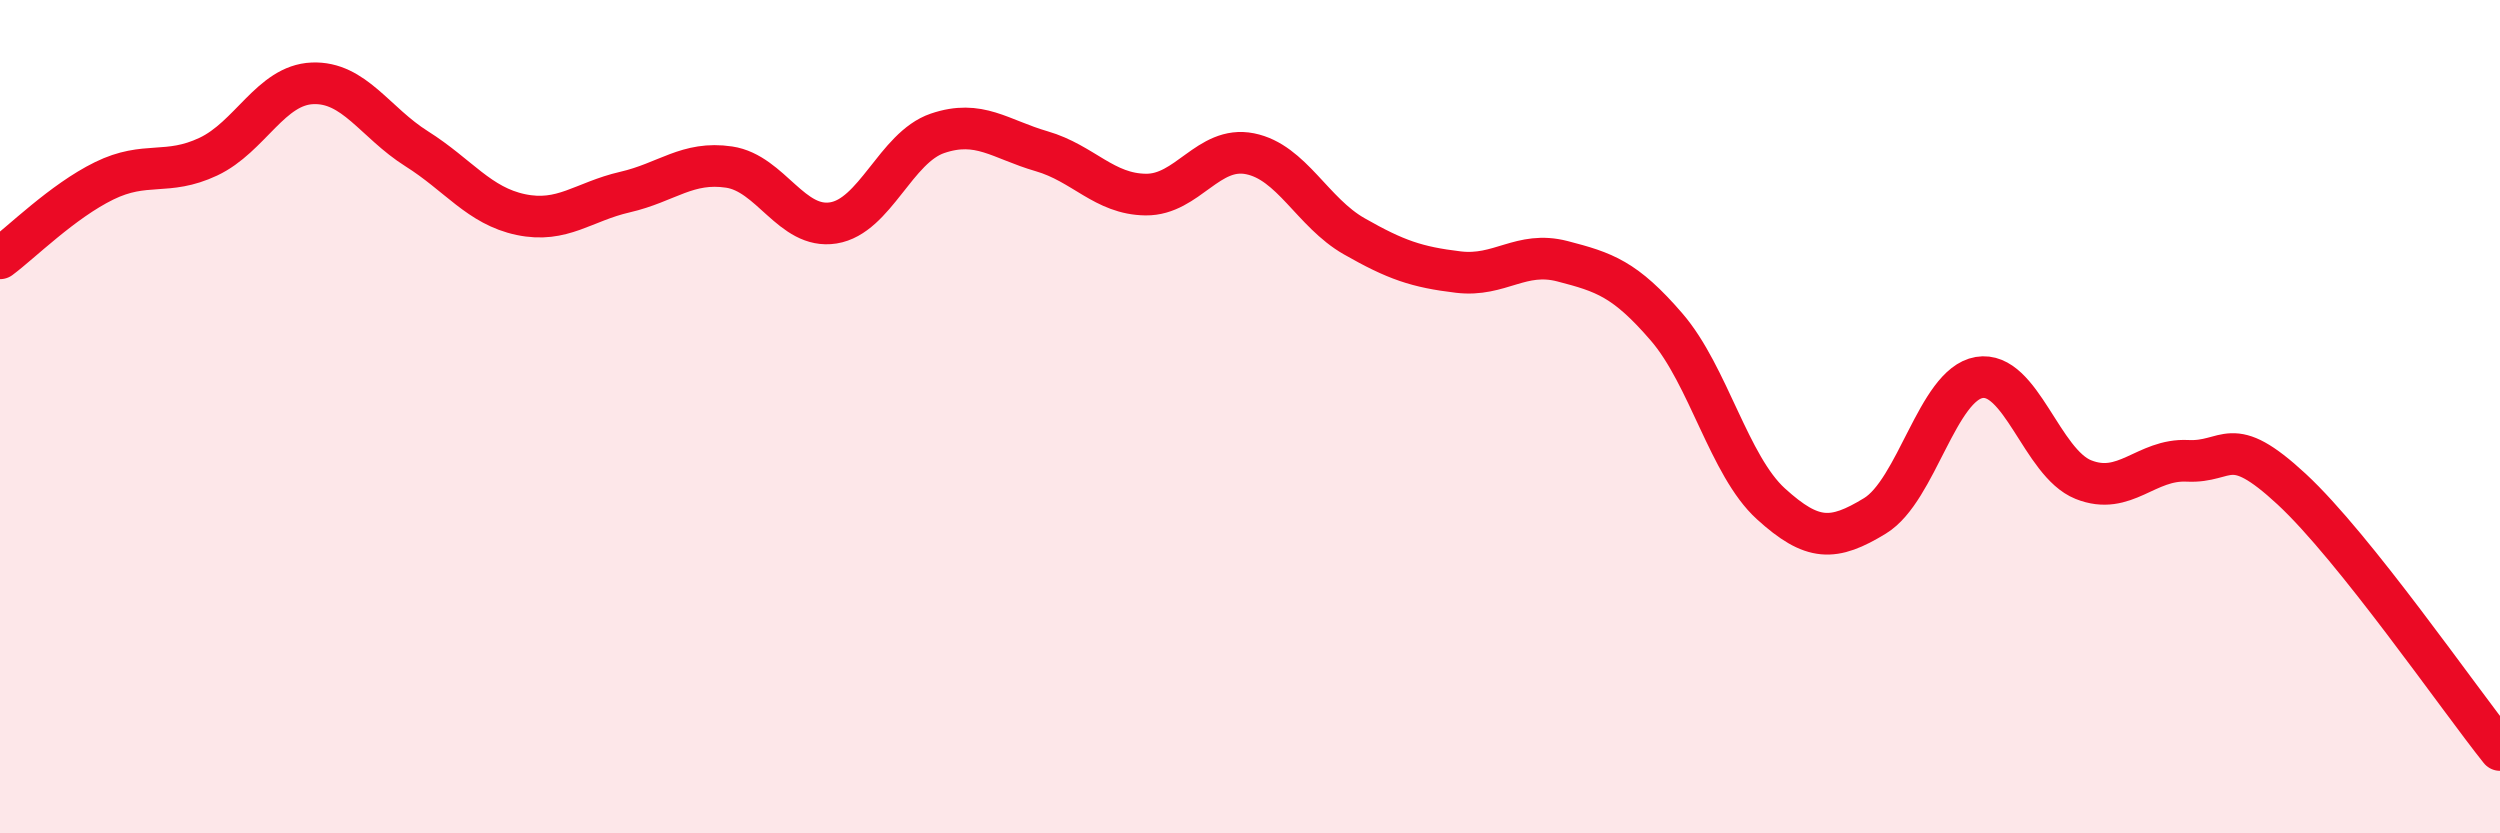 
    <svg width="60" height="20" viewBox="0 0 60 20" xmlns="http://www.w3.org/2000/svg">
      <path
        d="M 0,6.2 C 0.5,5.83 1.5,4.83 2.5,4.34 C 3.5,3.85 4,4.23 5,3.76 C 6,3.29 6.5,2.04 7.5,2 C 8.5,1.96 9,2.94 10,3.57 C 11,4.2 11.5,4.94 12.5,5.15 C 13.5,5.36 14,4.84 15,4.61 C 16,4.38 16.5,3.86 17.5,4.01 C 18.5,4.16 19,5.51 20,5.35 C 21,5.19 21.5,3.54 22.5,3.2 C 23.5,2.86 24,3.34 25,3.63 C 26,3.92 26.5,4.66 27.5,4.67 C 28.5,4.68 29,3.49 30,3.69 C 31,3.89 31.5,5.1 32.5,5.67 C 33.5,6.24 34,6.41 35,6.53 C 36,6.65 36.5,6.01 37.5,6.27 C 38.5,6.53 39,6.69 40,7.85 C 41,9.01 41.5,11.18 42.5,12.09 C 43.5,13 44,12.99 45,12.38 C 46,11.77 46.5,9.23 47.5,9.06 C 48.5,8.89 49,11.11 50,11.51 C 51,11.91 51.5,11.01 52.5,11.06 C 53.5,11.11 53.5,10.35 55,11.74 C 56.5,13.13 59,16.75 60,18L60 20L0 20Z"
        fill="#EB0A25"
        opacity="0.1"
        stroke-linecap="round"
        stroke-linejoin="round"
      />
      <path
        d="M 0,6.2 C 0.5,5.83 1.5,4.83 2.5,4.34 C 3.5,3.85 4,4.23 5,3.76 C 6,3.29 6.5,2.04 7.5,2 C 8.5,1.96 9,2.94 10,3.57 C 11,4.2 11.5,4.94 12.5,5.15 C 13.5,5.36 14,4.84 15,4.61 C 16,4.38 16.5,3.86 17.5,4.01 C 18.5,4.16 19,5.51 20,5.35 C 21,5.19 21.5,3.54 22.5,3.2 C 23.5,2.86 24,3.34 25,3.63 C 26,3.92 26.5,4.66 27.5,4.67 C 28.5,4.68 29,3.49 30,3.69 C 31,3.89 31.5,5.1 32.5,5.67 C 33.5,6.24 34,6.41 35,6.53 C 36,6.65 36.5,6.01 37.5,6.27 C 38.5,6.53 39,6.69 40,7.85 C 41,9.01 41.5,11.18 42.5,12.09 C 43.5,13 44,12.99 45,12.38 C 46,11.77 46.5,9.23 47.5,9.06 C 48.5,8.89 49,11.11 50,11.51 C 51,11.91 51.5,11.01 52.5,11.06 C 53.5,11.11 53.5,10.35 55,11.74 C 56.5,13.13 59,16.75 60,18"
        stroke="#EB0A25"
        stroke-width="1"
        fill="none"
        stroke-linecap="round"
        stroke-linejoin="round"
      />
    </svg>
  